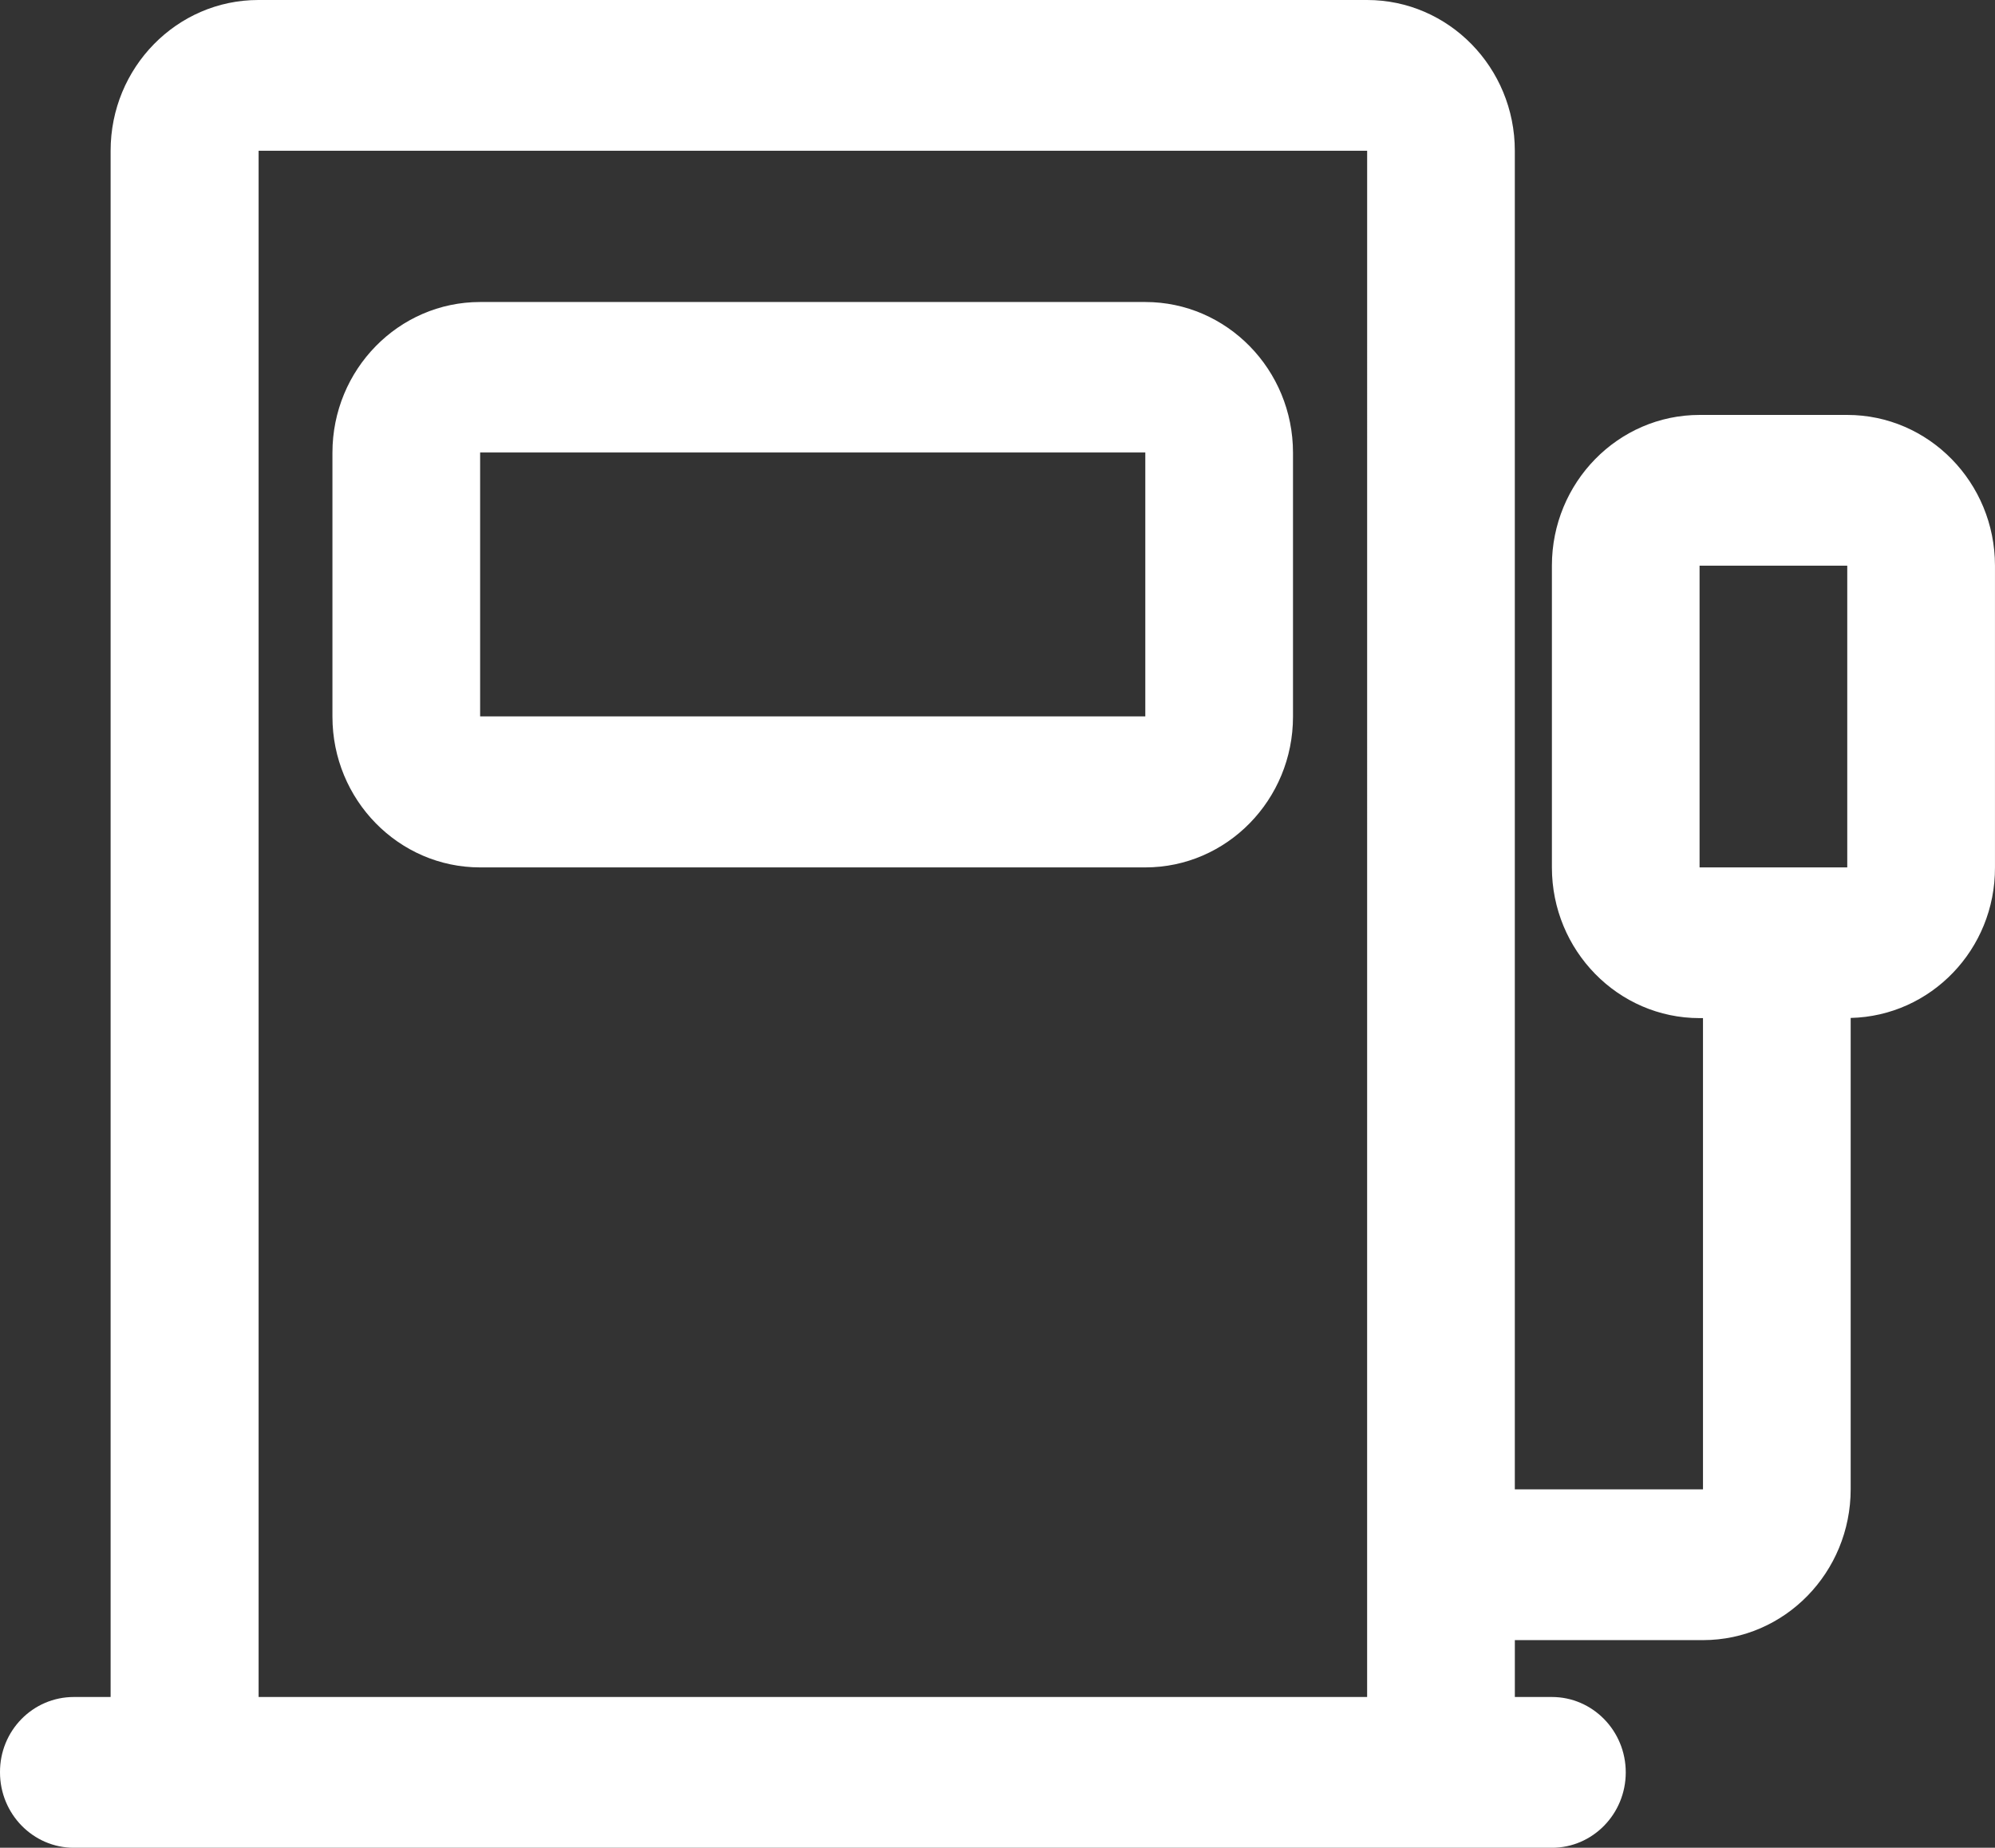 <?xml version="1.0" encoding="utf-8"?>
<!-- Generator: Adobe Illustrator 16.0.0, SVG Export Plug-In . SVG Version: 6.00 Build 0)  -->
<!DOCTYPE svg PUBLIC "-//W3C//DTD SVG 1.1//EN" "http://www.w3.org/Graphics/SVG/1.1/DTD/svg11.dtd">
<svg version="1.1" id="图层_1" xmlns="http://www.w3.org/2000/svg" xmlns:xlink="http://www.w3.org/1999/xlink" x="0px" y="0px"
	 width="80.979px" height="75.008px" viewBox="0 0 80.979 75.008" enable-background="new 0 0 80.979 75.008" xml:space="preserve">
<rect x="0" y="0" width="80.979" height="75.008" fill="#333333" stroke="none"/>
<g>
	<g>
		<path fill="#FFFFFF" d="M74.982,16.844h-5.995c-3.307,0-5.994,2.743-5.994,6.119v12.249c0,3.376,2.688,6.118,5.994,6.118h0.139
			v19.131h-7.638V6.119C61.488,2.742,58.801,0,55.493,0H10.485C7.178,0,4.49,2.742,4.49,6.119v62.77H2.998
			c-1.666,0-3.009,1.371-2.998,3.06c0,1.688,1.344,3.061,2.998,3.061h59.996c1.653,0,2.997-1.37,2.997-3.061
			c0-1.688-1.344-3.06-2.997-3.06h-1.505V66.58h7.638c3.308,0,5.994-2.744,5.994-6.131V41.323c3.255-0.075,5.869-2.782,5.857-6.111
			V22.963C80.978,19.587,78.29,16.844,74.982,16.844z M55.493,68.889H10.497V6.119h44.997L55.493,68.889L55.493,68.889z
			 M74.982,35.212h-5.995V22.963h5.995V35.212z M19.489,35.212h27c3.308,0,5.995-2.743,5.995-6.119V18.379
			c0-3.376-2.688-6.119-5.995-6.119h-27c-3.308,0-5.995,2.743-5.995,6.119v10.714C13.494,32.469,16.182,35.212,19.489,35.212z
			 M19.489,18.368h27v10.714h-27V18.368z"/>
	</g>
</g>
</svg>
